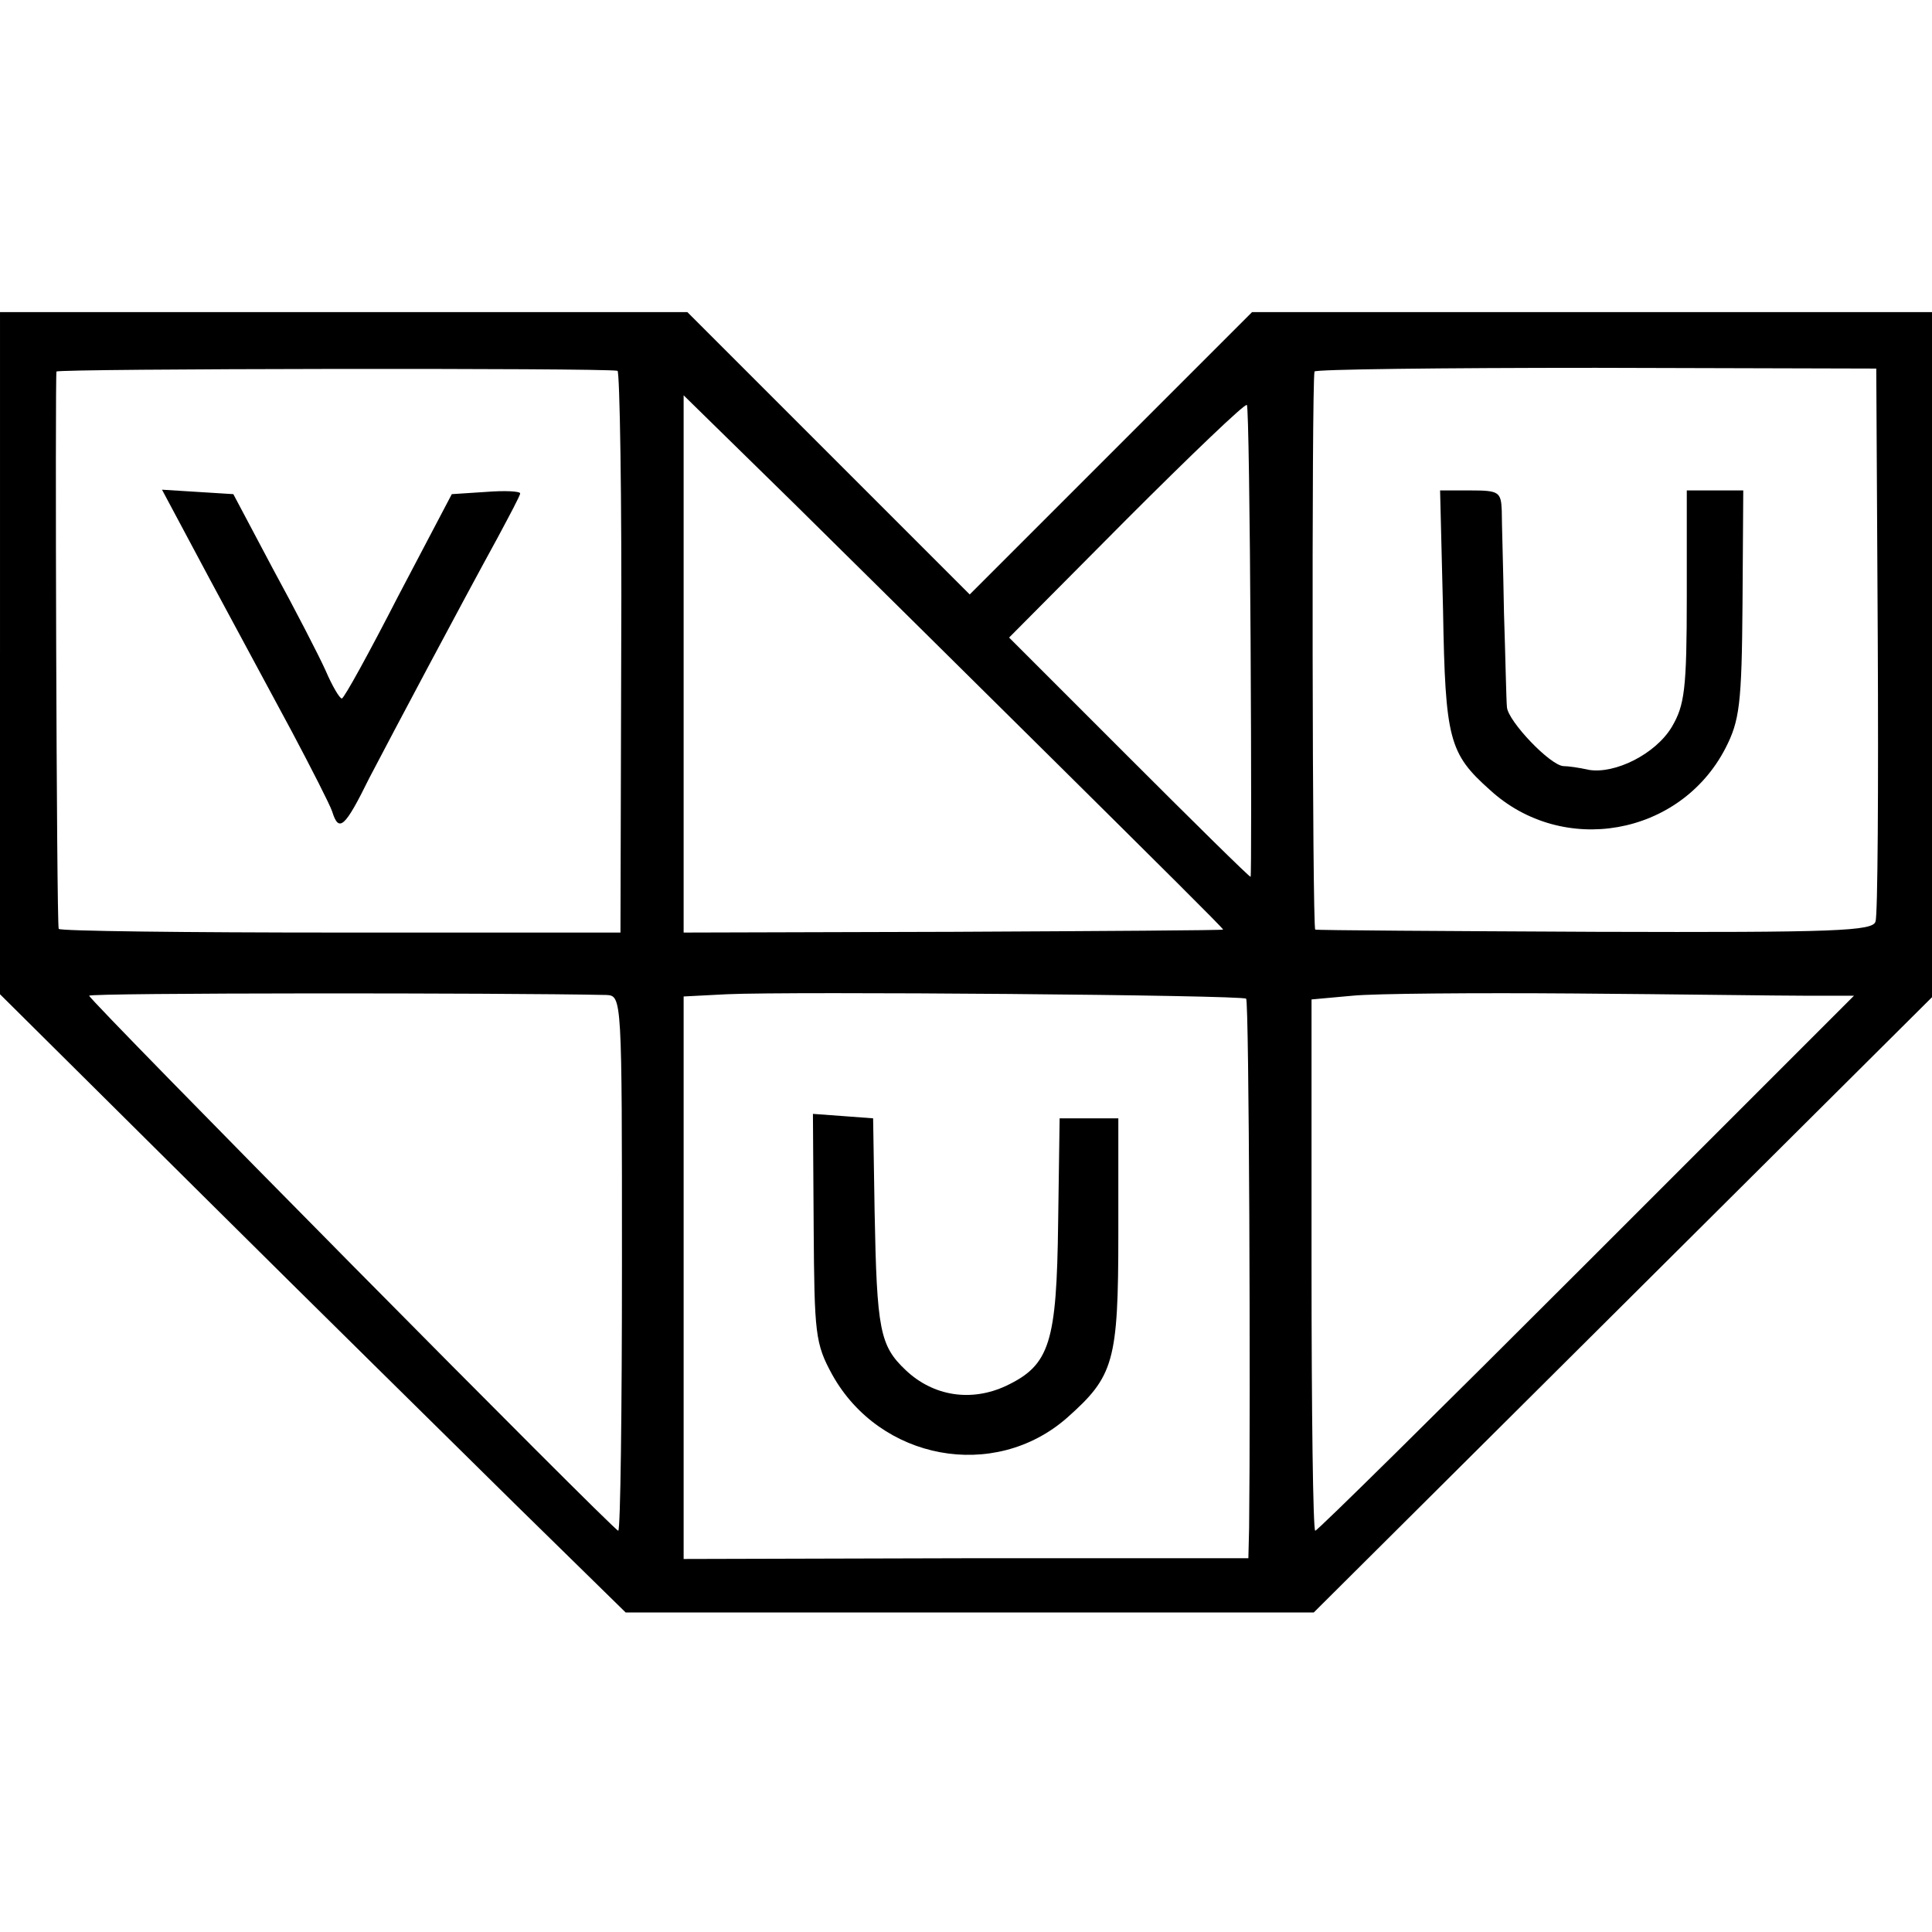 <?xml version="1.0" standalone="no"?>
<!DOCTYPE svg PUBLIC "-//W3C//DTD SVG 20010904//EN"
 "http://www.w3.org/TR/2001/REC-SVG-20010904/DTD/svg10.dtd">
<svg version="1.0" xmlns="http://www.w3.org/2000/svg"
 width="260pt" height="260pt" viewBox="0 0 260 260"
 preserveAspectRatio="xMidYMid meet">
<g transform="translate(0,260) scale(0.1,-0.1)"
fill="#000000" stroke="none">
<path d="M0 1721 l0 -459 272 -270 c150 -149 340 -336 421 -416 l149 -146 463
0 463 0 416 414 416 414 0 461 0 461 -457 0 -458 0 -190 -190 -190 -190 -190
190 -190 190 -462 0 -463 0 0 -459z m831 380 c3 0 6 -171 5 -378 l-1 -378
-377 0 c-208 0 -379 2 -379 5 -3 9 -5 745 -3 750 2 4 735 5 755 1z m1696 -361
c1 -201 0 -372 -3 -380 -3 -13 -53 -15 -376 -14 -205 1 -375 2 -378 3 -4 1 -5
733 -1 751 0 3 171 5 379 5 l377 -1 2 -364z m-1096 -176 c119 -118 216 -214
215 -215 0 -1 -164 -2 -363 -3 l-363 -1 0 361 0 362 148 -145 c81 -80 244
-241 363 -359z m252 172 c1 -174 1 -316 0 -316 -2 0 -76 73 -164 161 l-161
161 158 159 c87 87 160 157 162 154 2 -2 4 -145 5 -319z m-867 -475 c21 -1 21
-3 21 -361 0 -198 -2 -360 -5 -360 -6 0 -711 713 -712 720 0 4 556 4 696 1z
m861 -5 c4 -3 6 -538 4 -712 l-1 -41 -380 0 -380 -1 0 379 0 378 58 3 c85 4
694 -1 699 -6z m753 4 l65 0 -360 -360 c-198 -198 -362 -360 -365 -360 -3 0
-5 161 -5 358 l0 357 55 5 c30 3 165 4 300 3 135 -1 274 -3 310 -3z"/>
<path d="M281 1823 c35 -65 85 -158 112 -208 26 -49 51 -98 54 -107 9 -29 17
-22 50 45 34 65 121 229 173 324 16 30 30 56 30 59 0 3 -21 4 -46 2 l-46 -3
-72 -137 c-39 -76 -73 -138 -76 -138 -3 0 -13 17 -22 38 -9 20 -41 82 -71 137
l-53 100 -48 3 -48 3 63 -118z"/>
<path d="M1942 1778 c3 -173 8 -192 63 -241 98 -90 256 -62 317 56 19 37 22
59 23 195 l1 152 -38 0 -38 0 0 -142 c0 -126 -3 -147 -20 -176 -22 -37 -77
-64 -112 -58 -13 3 -28 5 -34 5 -18 1 -74 60 -76 79 -1 9 -2 67 -4 127 -1 61
-3 122 -3 138 -1 25 -4 27 -42 27 l-41 0 4 -162z"/>
<path d="M1095 948 c1 -143 2 -156 25 -198 64 -115 218 -144 316 -58 63 56 69
75 69 248 l0 155 -40 0 -39 0 -2 -140 c-2 -162 -11 -192 -70 -220 -47 -22 -98
-14 -135 21 -35 33 -39 54 -42 214 l-2 125 -40 3 -41 3 1 -153z"/>
</g>
</svg>
